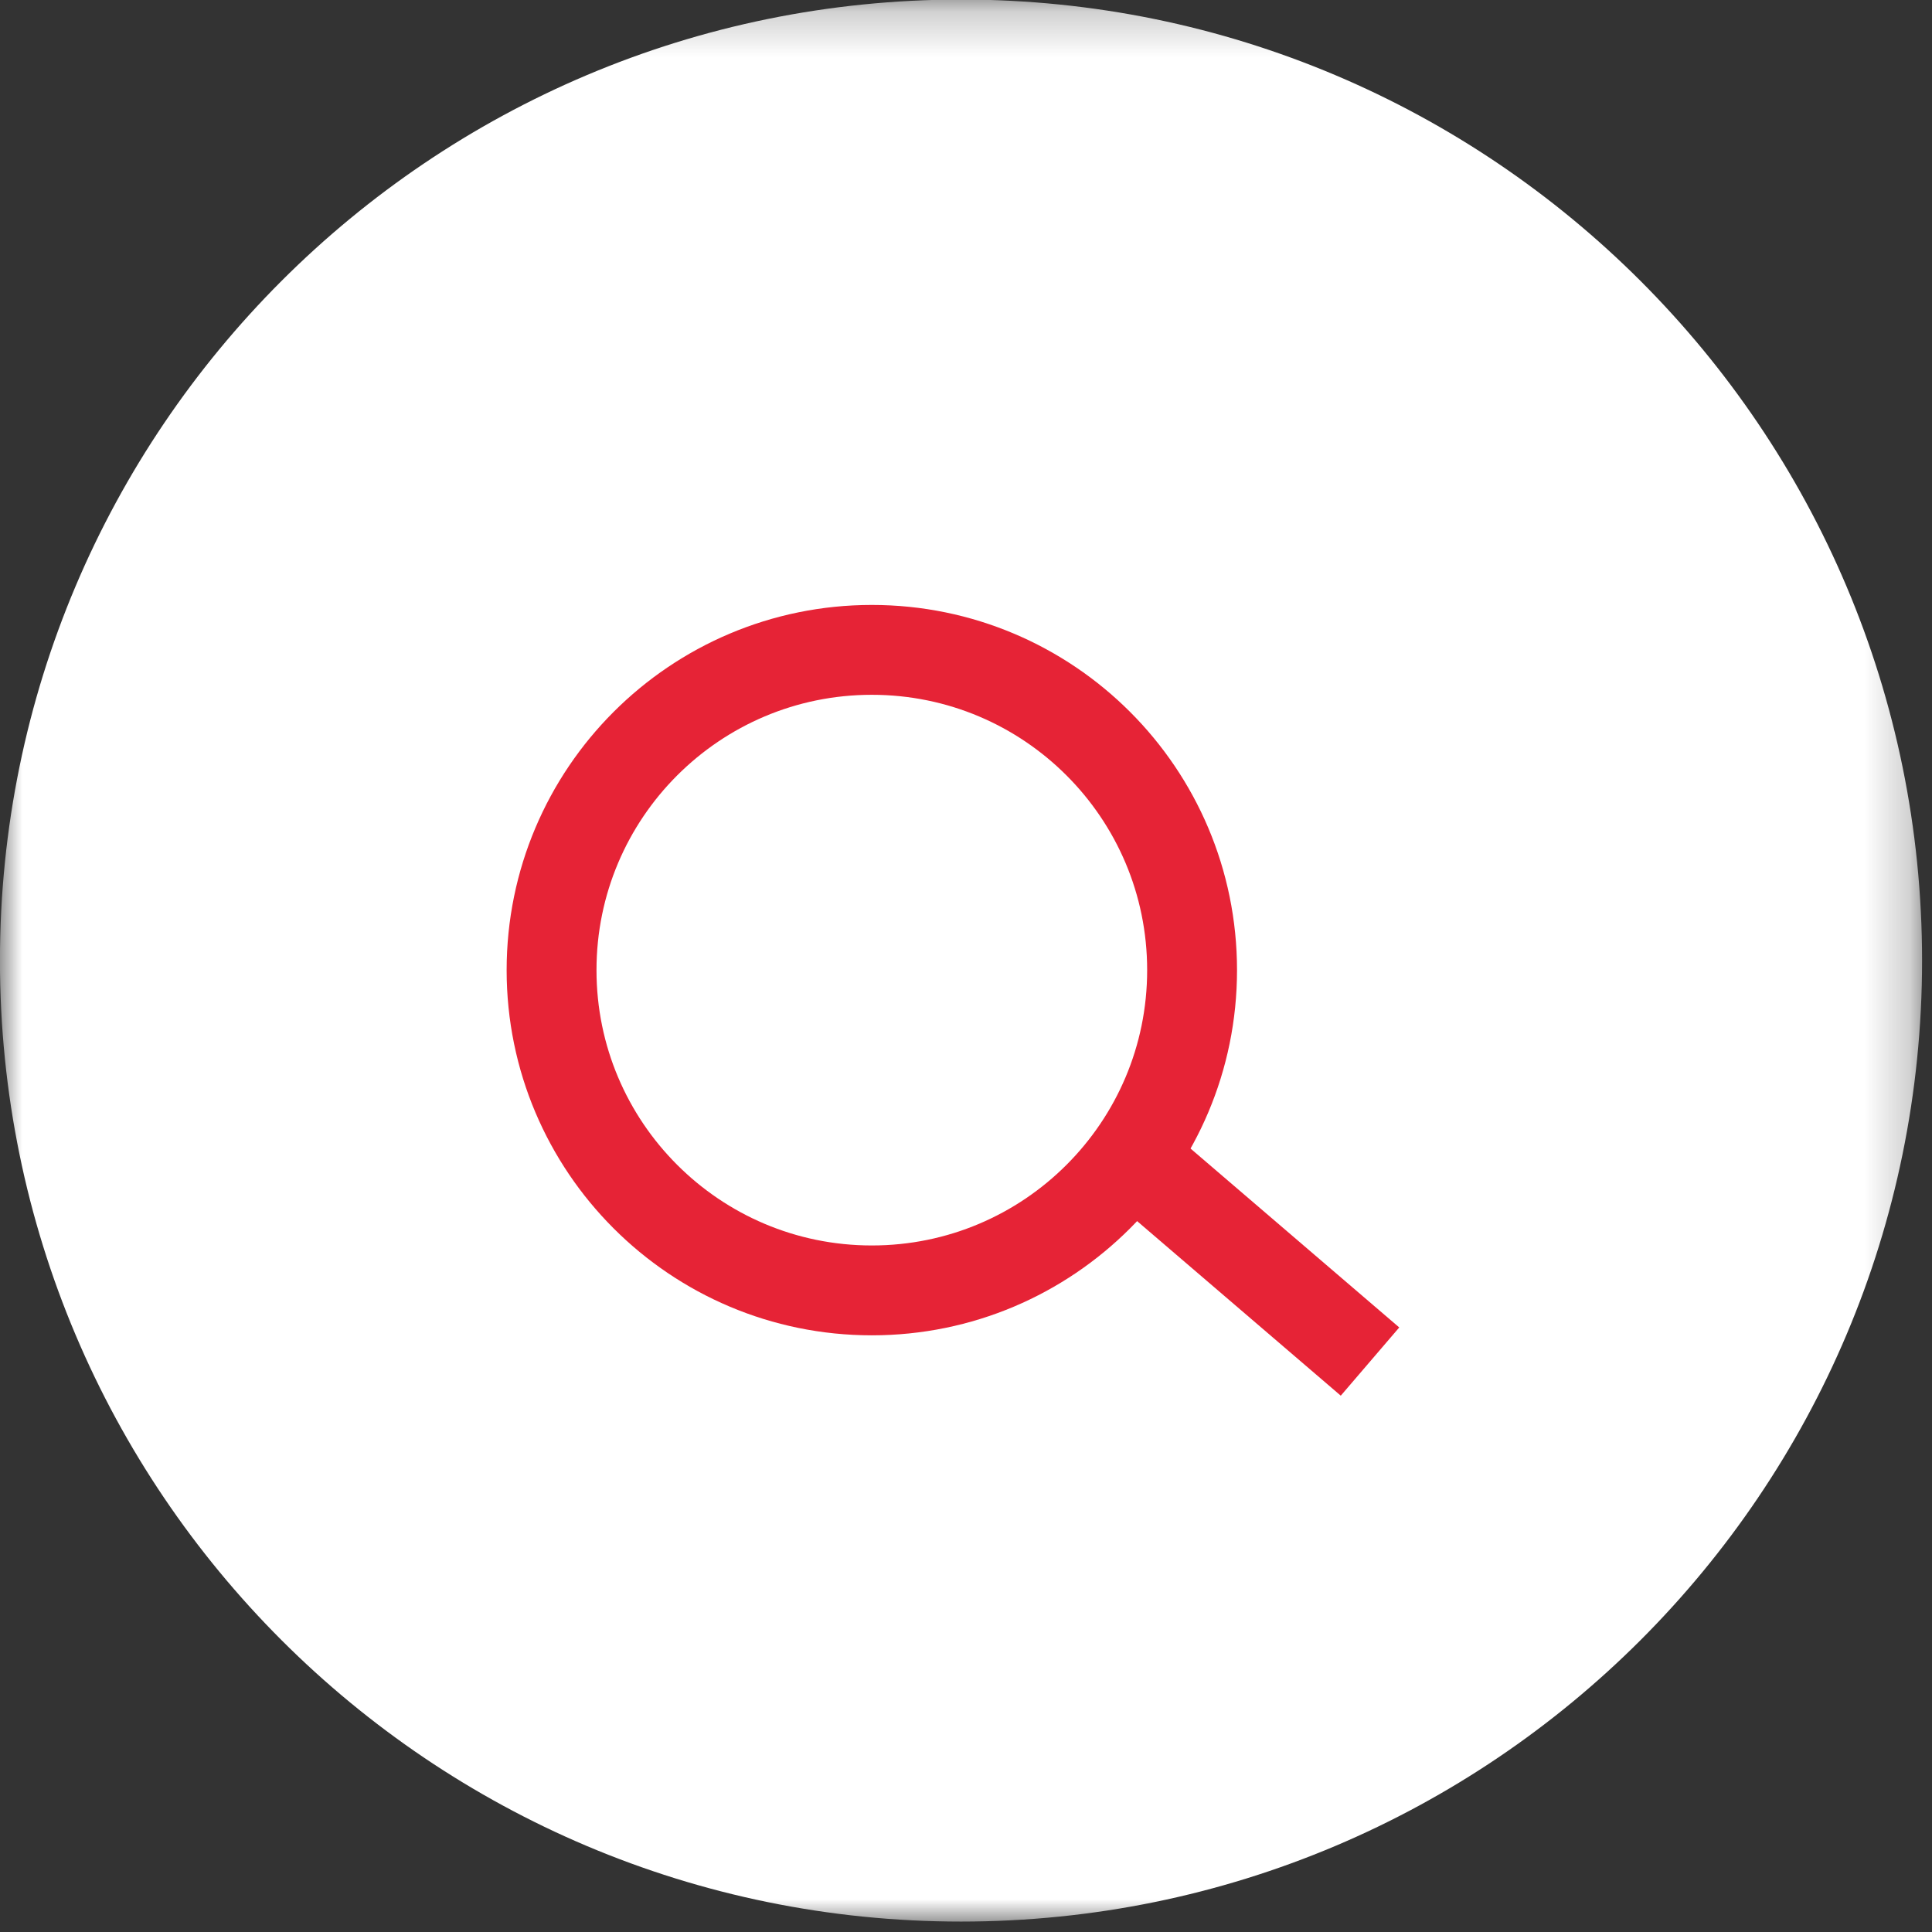 <?xml version="1.0" encoding="UTF-8"?>
<svg width="43px" height="43px" viewBox="0 0 43 43" version="1.1" xmlns="http://www.w3.org/2000/svg"
     xmlns:xlink="http://www.w3.org/1999/xlink">
  <rect x="0" y="0" width="43" height="43" fill="#333333" stroke="none"/>
  <!-- Generator: Sketch 48.1 (47250) - http://www.bohemiancoding.com/sketch -->
  <title>Page 1</title>
  <desc>Created with Sketch.</desc>
  <defs>
    <polygon id="path-1" points="0 43 0 0.222 42.778 0.222 42.778 43"></polygon>
  </defs>
  <g id="Search01" stroke="none" stroke-width="1" fill="none" fill-rule="evenodd"
     transform="translate(-1, -1)">
    <g id="Page-1" transform="translate(1, 0)">
      <g id="Group-3" transform="translate(0, 0.768)">
        <mask id="mask-2" fill="white">
          <use xlink:href="#path-1"></use>
        </mask>
        <g id="Clip-2"></g>
        <path
          d="M42.779,21.611 C42.779,33.423 33.203,43 21.39,43 C9.576,43 -0.001,33.423 -0.001,21.611 C-0.001,9.797 9.576,0.222 21.39,0.222 C33.203,0.222 42.779,9.797 42.779,21.611"
          id="Fill-1" fill="#FFFFFF" mask="url(#mask-2)"></path>
      </g>
      <path
        d="M26.532,22.592 C26.532,26.529 23.341,29.72 19.404,29.72 C15.468,29.72 12.276,26.529 12.276,22.592 C12.276,18.655 15.468,15.464 19.404,15.464 C23.341,15.464 26.532,18.655 26.532,22.592 Z"
        id="Stroke-4" stroke="#e62336" stroke-width="2"></path>
      <path d="M24.948,26.552 L30.492,31.304" id="Stroke-6" stroke="#e62336" stroke-width="2"></path>
    </g>
  </g>
</svg>
